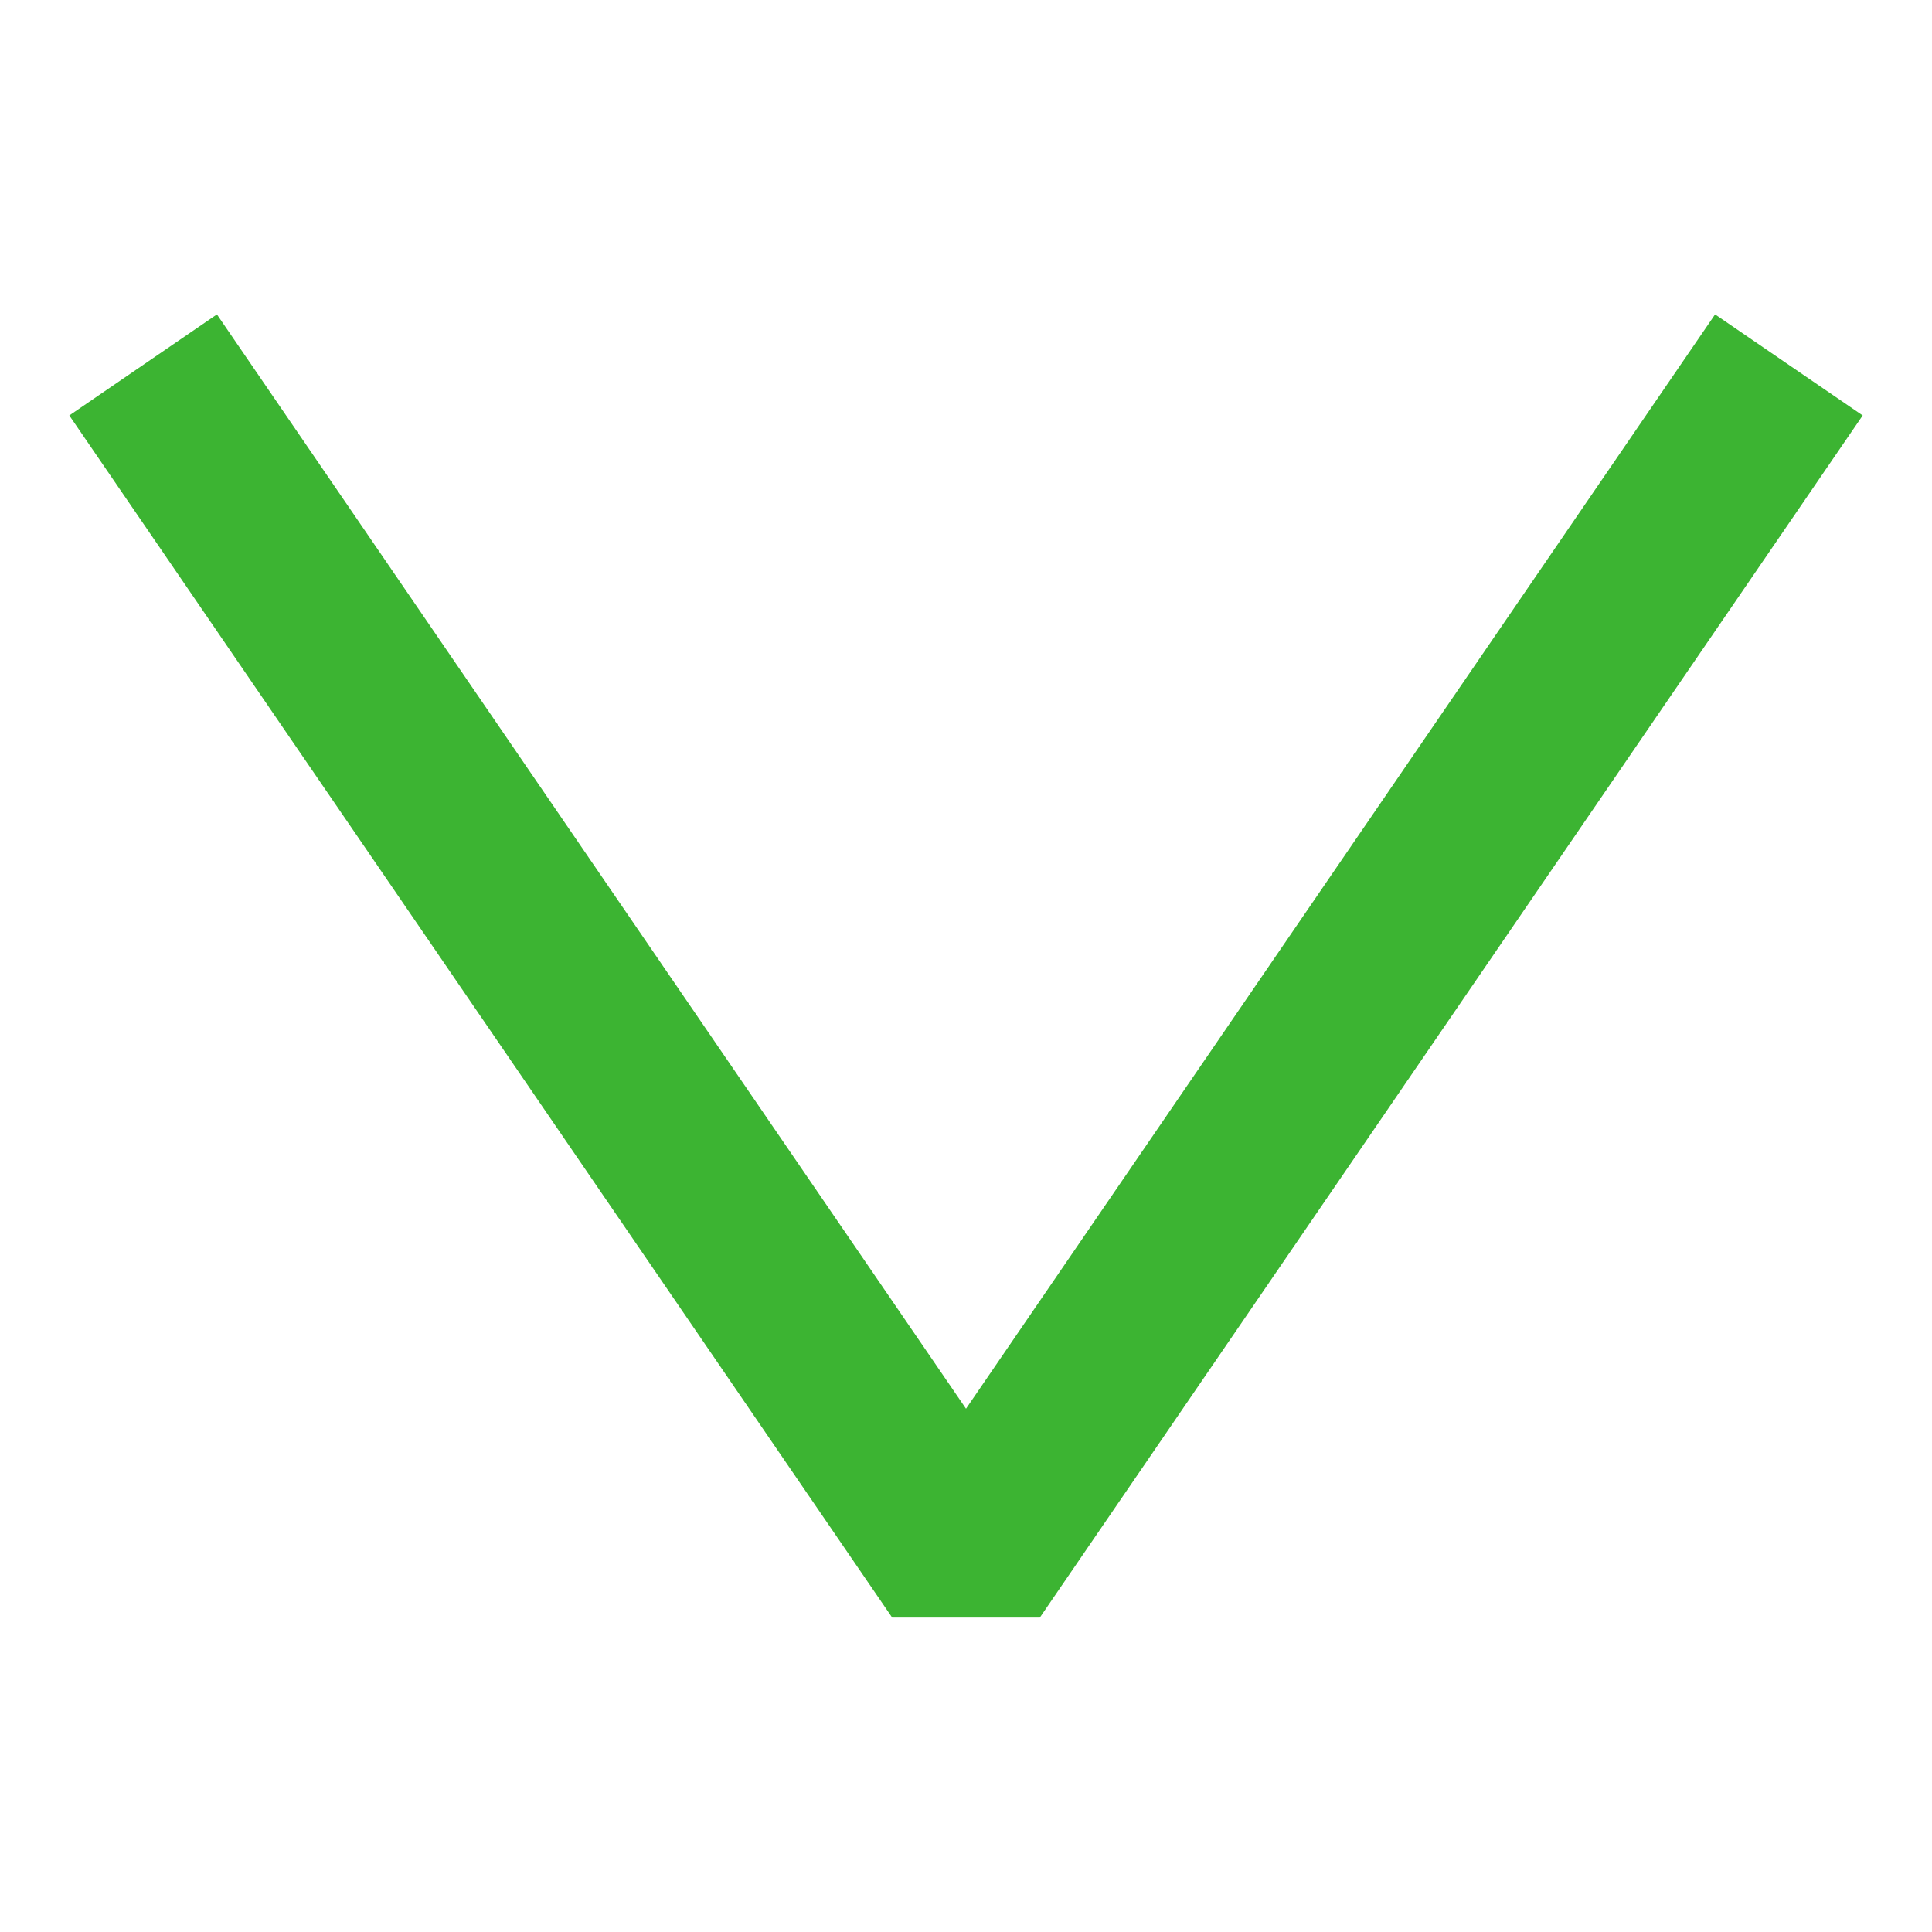 <svg version="1.1" xmlns="http://www.w3.org/2000/svg" xmlns:xlink="http://www.w3.org/1999/xlink" x="0px" y="0px"
	 viewBox="0 0 27 27" enable-background="new 0 0 27 27" xml:space="preserve">
<polyline fill="none" stroke="#3CB432" stroke-width="2.5" stroke-linejoin="bevel" stroke-miterlimit="10" points="2,5.1 
	13.5,21.9 25,5.1 "></polyline>
</svg>
